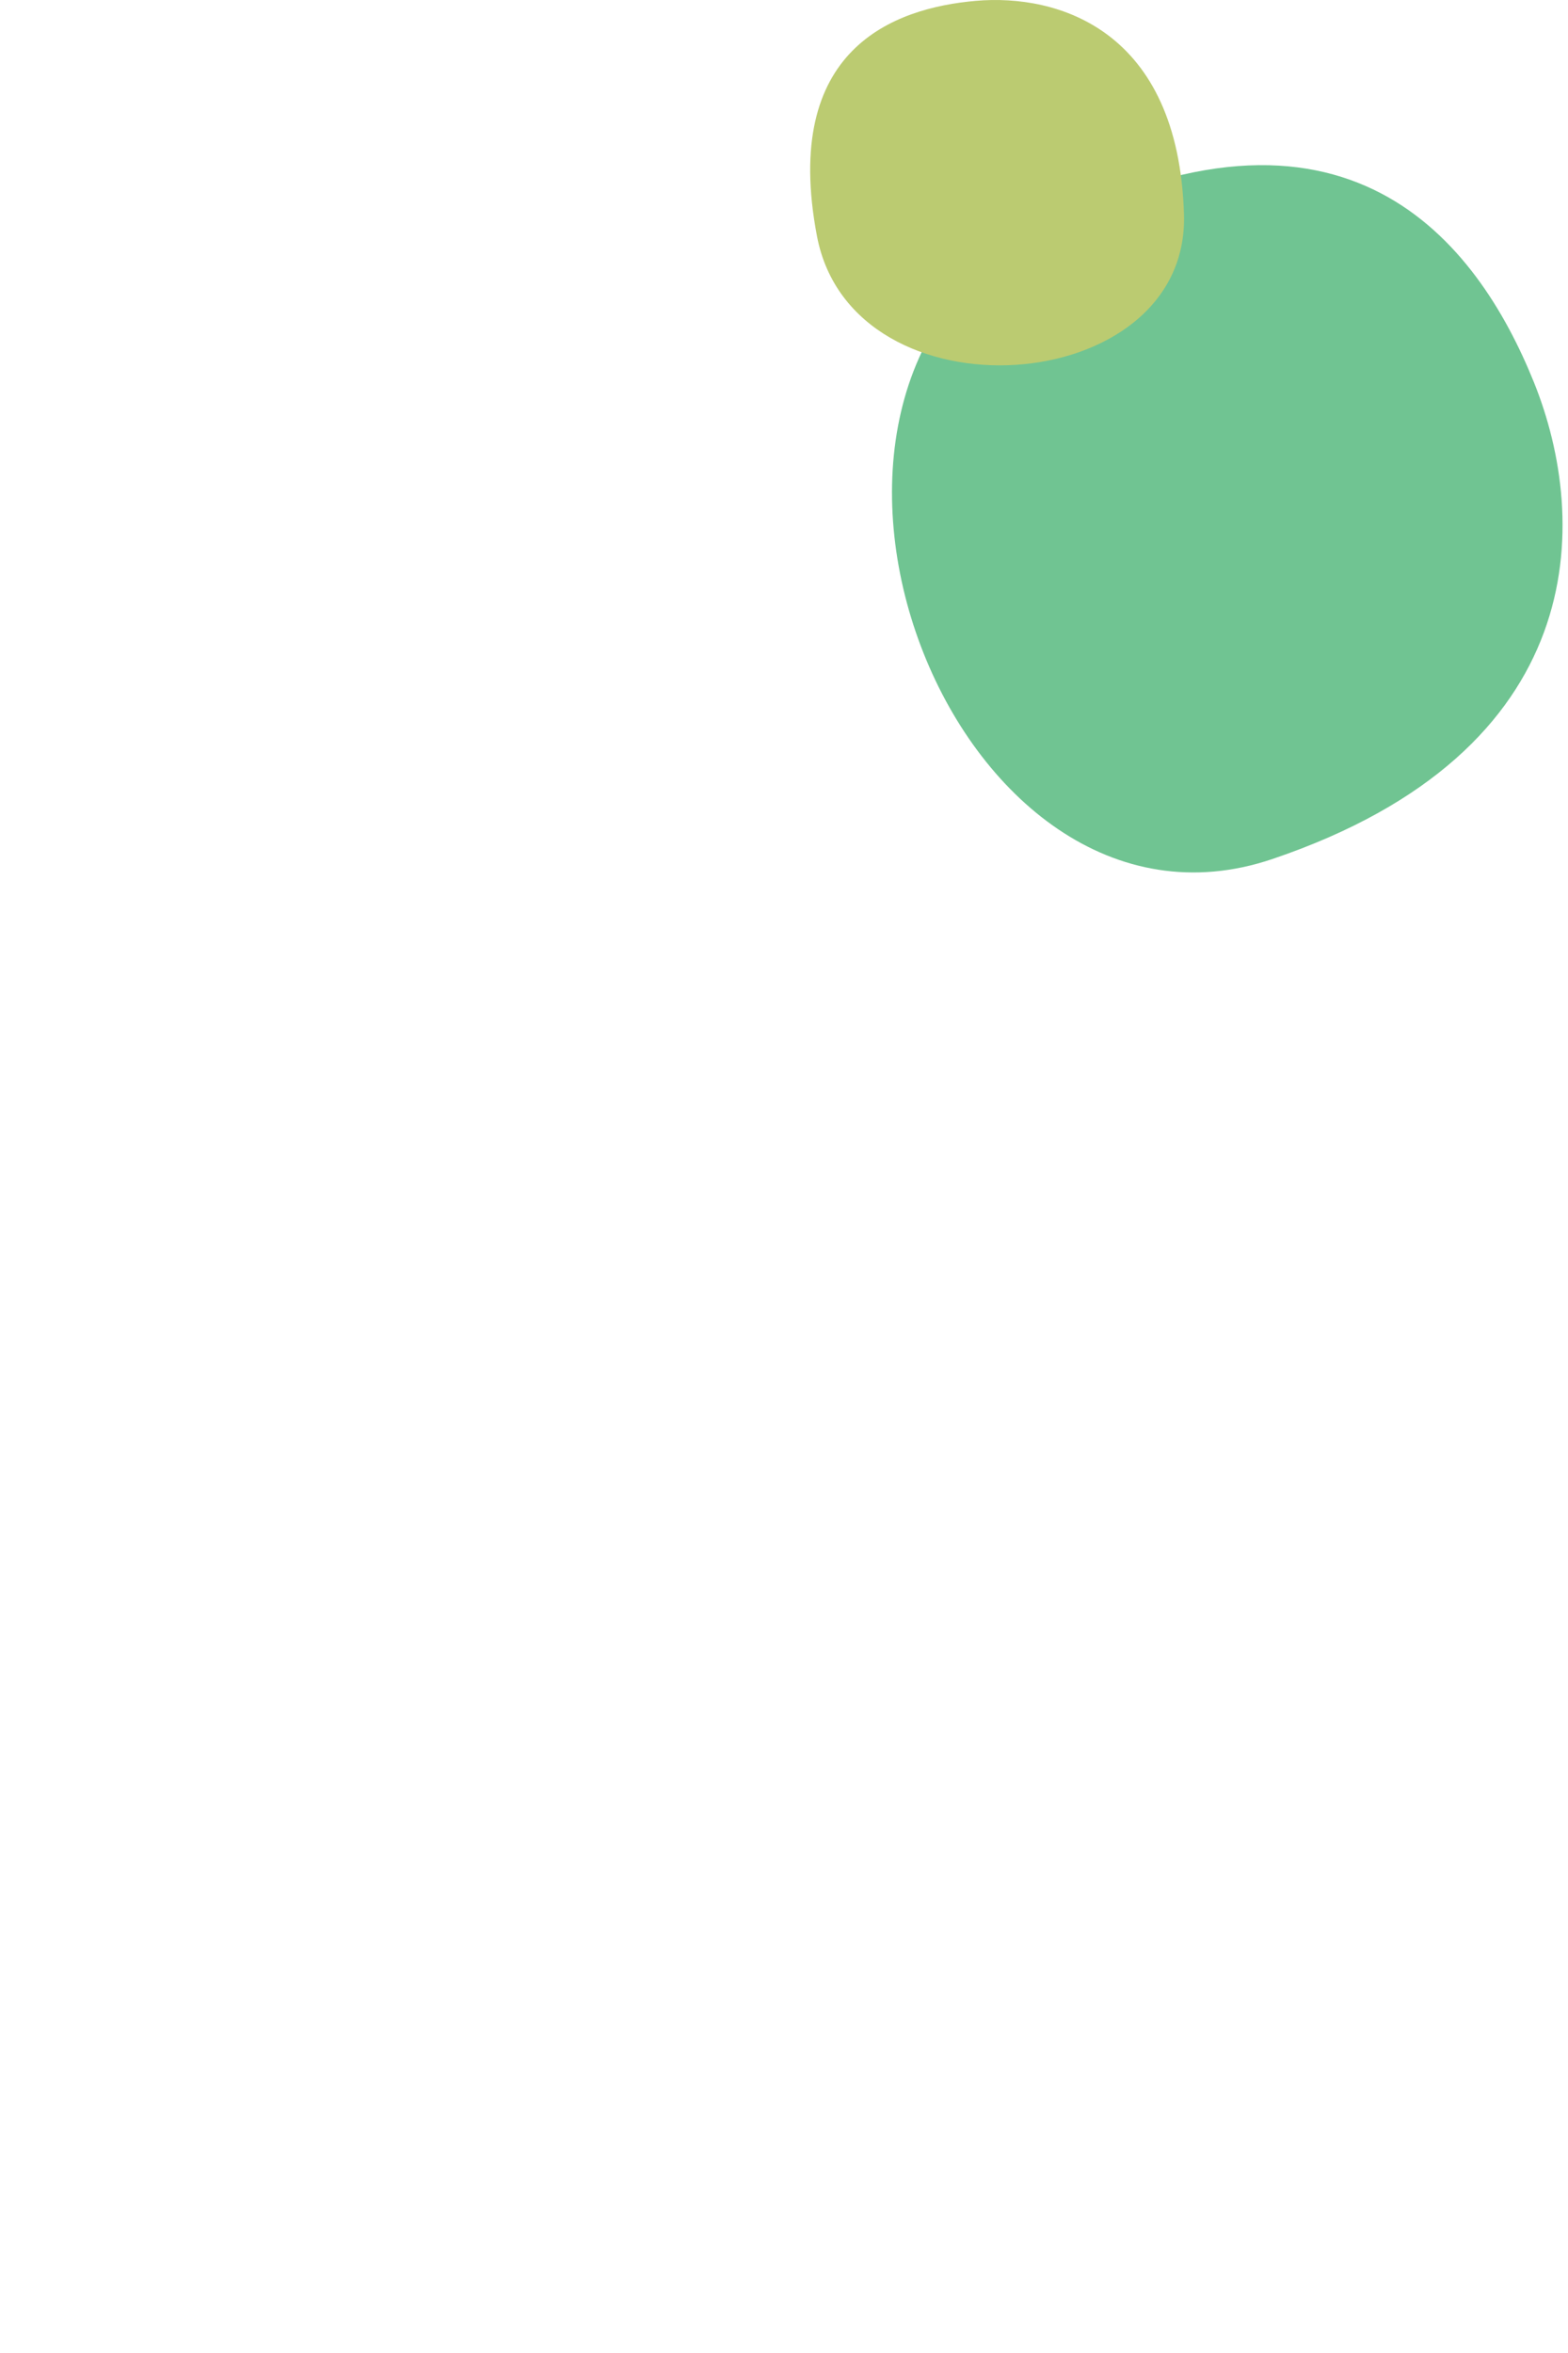 <svg xmlns="http://www.w3.org/2000/svg" width="480" height="720" viewBox="0 0 480 720"><defs><clipPath id="a"><path d="M0 0h480v720H0z"/></clipPath></defs><g clip-path="url(#a)"><path data-name="Path 62234" d="M469.537 116.89c17.252 42.684 17.706 112.887-80.027 145.964S223.988 120.02 318.086 70.47s134.198 3.734 151.45 46.42z" fill="#70c492"/><path data-name="Path 62249" d="M298.719.259c25.153-2.2 62.045 8.815 63.722 65.377s-101.452 63.908-112.352 6.611S273.566 2.463 298.719.259z" fill="#bbcb71"/></g></svg>